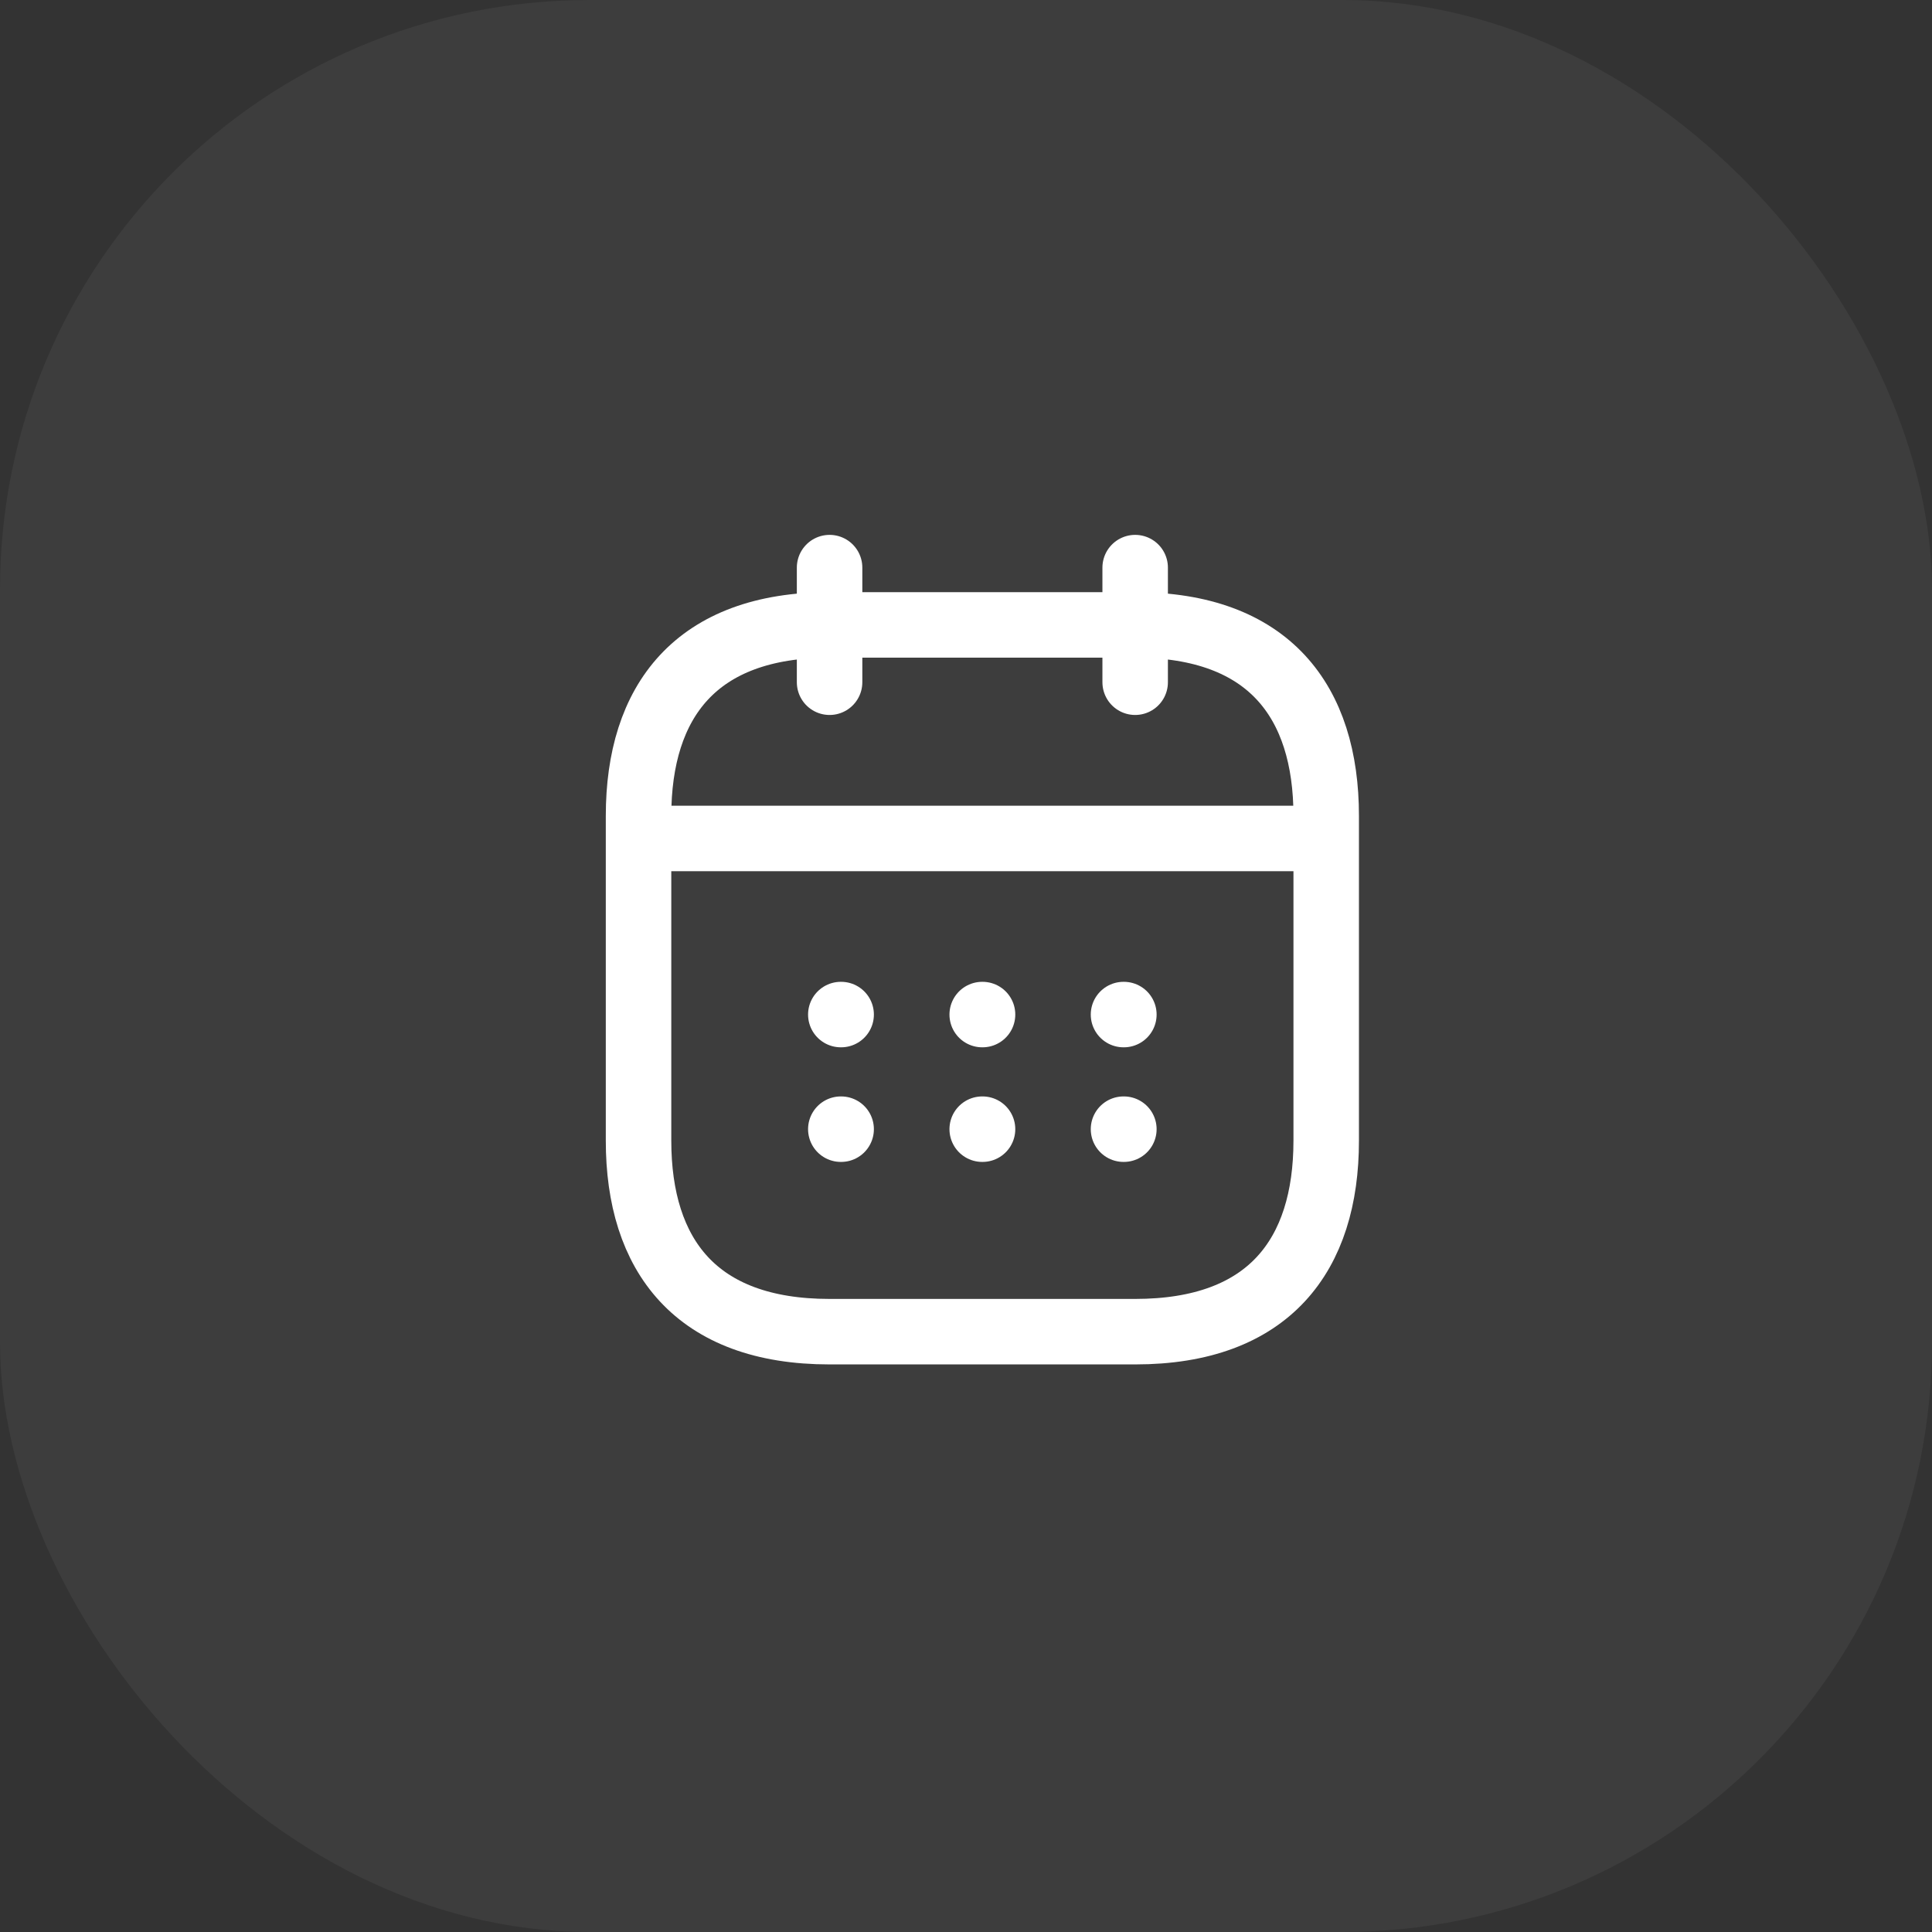 <?xml version="1.0" encoding="UTF-8"?> <svg xmlns="http://www.w3.org/2000/svg" width="59" height="59" viewBox="0 0 59 59" fill="none"><rect x="0" y="0" width="59" height="59" fill="#333333" stroke="none"/> <rect opacity="0.05" width="59" height="59" rx="18" fill="white"></rect> <path d="M25.334 17.334V20.834" stroke="white" stroke-width="2" stroke-miterlimit="10" stroke-linecap="round" stroke-linejoin="round"></path> <path d="M34.666 17.334V20.834" stroke="white" stroke-width="2" stroke-miterlimit="10" stroke-linecap="round" stroke-linejoin="round"></path> <path d="M20.084 25.605H39.917" stroke="white" stroke-width="2" stroke-miterlimit="10" stroke-linecap="round" stroke-linejoin="round"></path> <path d="M40.5 24.917V34.834C40.5 38.334 38.75 40.667 34.667 40.667H25.333C21.25 40.667 19.5 38.334 19.5 34.834V24.917C19.5 21.417 21.25 19.084 25.333 19.084H34.667C38.75 19.084 40.5 21.417 40.5 24.917Z" stroke="white" stroke-width="2" stroke-miterlimit="10" stroke-linecap="round" stroke-linejoin="round"></path> <path d="M34.31 30.983H34.321" stroke="white" stroke-width="2" stroke-linecap="round" stroke-linejoin="round"></path> <path d="M34.31 34.483H34.321" stroke="white" stroke-width="2" stroke-linecap="round" stroke-linejoin="round"></path> <path d="M29.995 30.983H30.005" stroke="white" stroke-width="2" stroke-linecap="round" stroke-linejoin="round"></path> <path d="M29.995 34.483H30.005" stroke="white" stroke-width="2" stroke-linecap="round" stroke-linejoin="round"></path> <path d="M25.677 30.983H25.687" stroke="white" stroke-width="2" stroke-linecap="round" stroke-linejoin="round"></path> <path d="M25.677 34.483H25.687" stroke="white" stroke-width="2" stroke-linecap="round" stroke-linejoin="round"></path> </svg> 